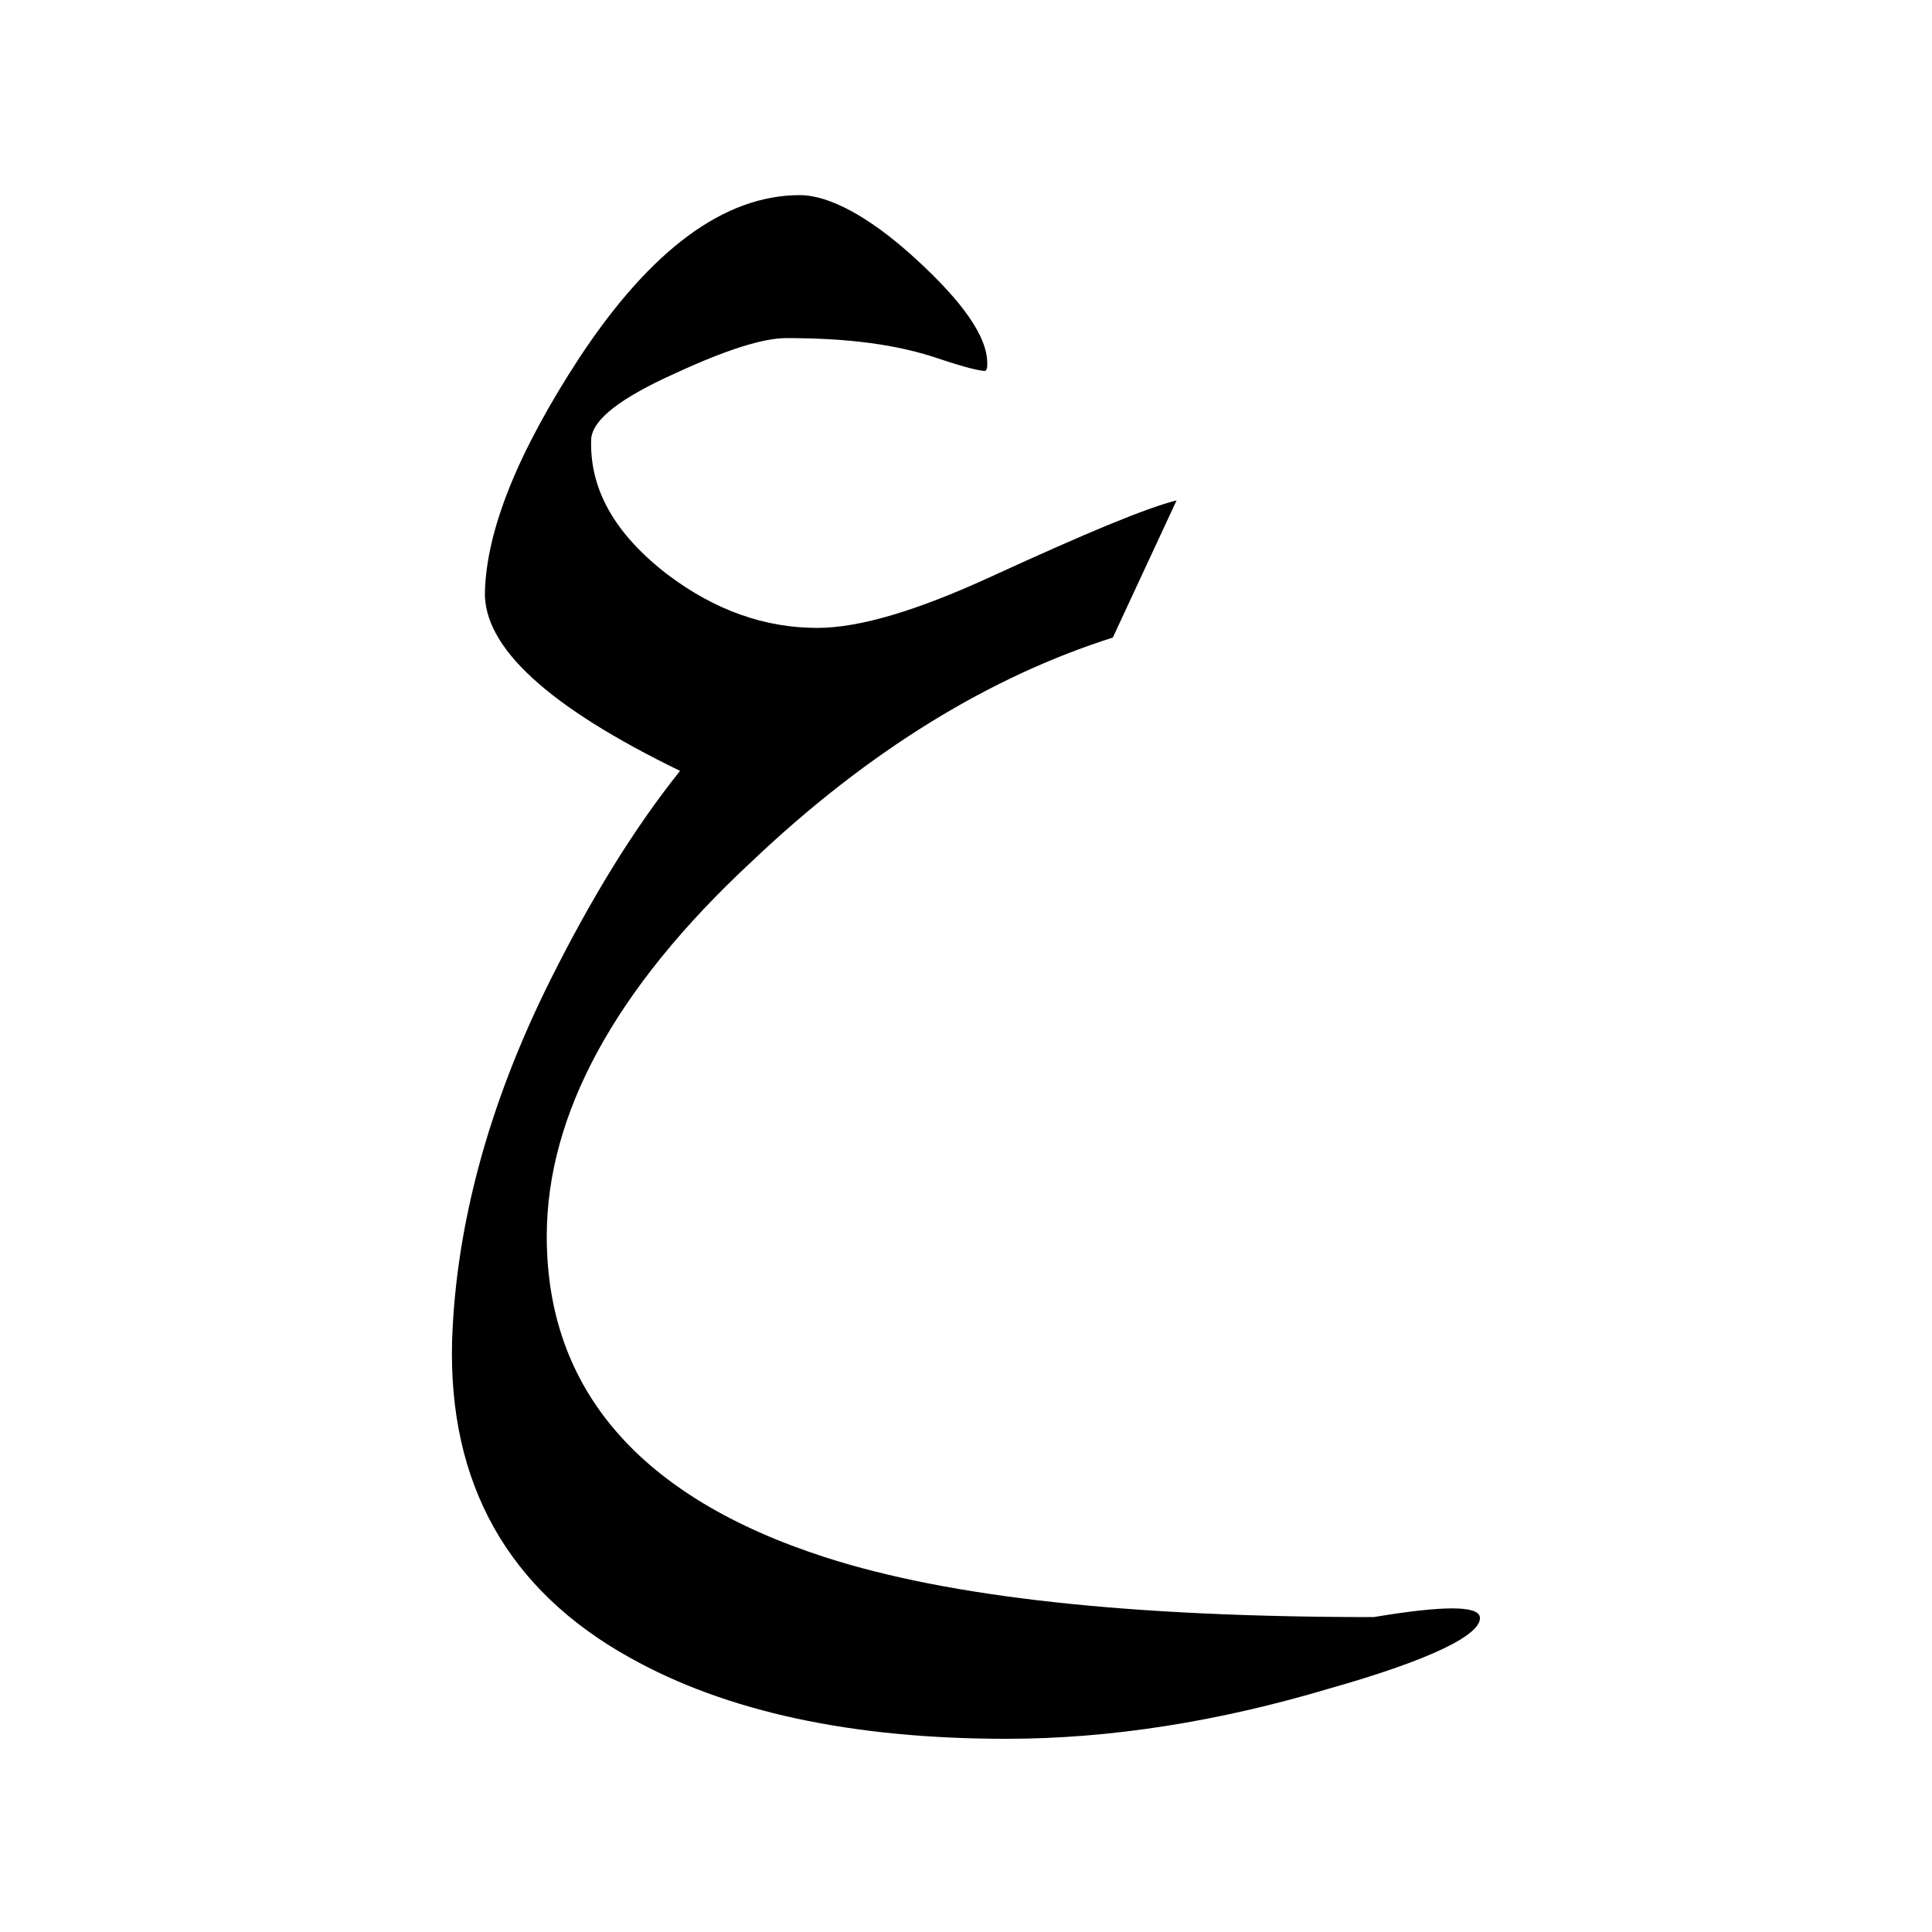 <?xml version="1.0" encoding="utf-8"?>
<!-- Generator: Adobe Illustrator 27.5.0, SVG Export Plug-In . SVG Version: 6.00 Build 0)  -->
<svg version="1.1" id="Layer_1" xmlns="http://www.w3.org/2000/svg" xmlns:xlink="http://www.w3.org/1999/xlink" x="0px" y="0px"
	 viewBox="0 0 100 100" style="enable-background:new 0 0 100 100;" xml:space="preserve">
<g>
	<path d="M76.6,83.7c0.1,0.9-2.5,2.2-7.8,3.7C63.1,89.1,57.5,90,52.1,90c-8,0-14.5-1.4-19.5-4.2c-6.3-3.5-9.4-9-9.2-16.4
		c0.2-6,1.9-12.3,5.1-18.7c2.1-4.2,4.3-7.8,6.7-10.8c-6.8-3.3-10.2-6.4-10.1-9.3c0.1-3.2,1.7-7.2,4.9-12.1c3.7-5.6,7.5-8.4,11.4-8.4
		c1.5,0,3.6,1.1,6,3.3s3.7,4,3.7,5.4c0,0.2,0,0.3-0.1,0.4c-0.3,0-1.1-0.2-2.3-0.6c-2.3-0.8-4.9-1.1-8-1.1c-1.2,0-3.1,0.6-5.7,1.8
		c-2.9,1.3-4.3,2.4-4.4,3.4c-0.1,2.6,1.2,4.9,3.9,7c2.5,1.9,5.1,2.8,7.8,2.8c2.2,0,5.2-0.9,9.1-2.7c4.8-2.2,7.9-3.5,9.5-3.9L57.6,33
		c-6.3,2-12.6,5.8-18.7,11.6C31.8,51.2,28.3,57.7,28.3,64c0,7.9,4.8,13.5,14.4,16.6c6.5,2.1,15.9,3.1,28.4,3.1
		C74.7,83.1,76.5,83.1,76.6,83.7z"/>
</g>
</svg>
